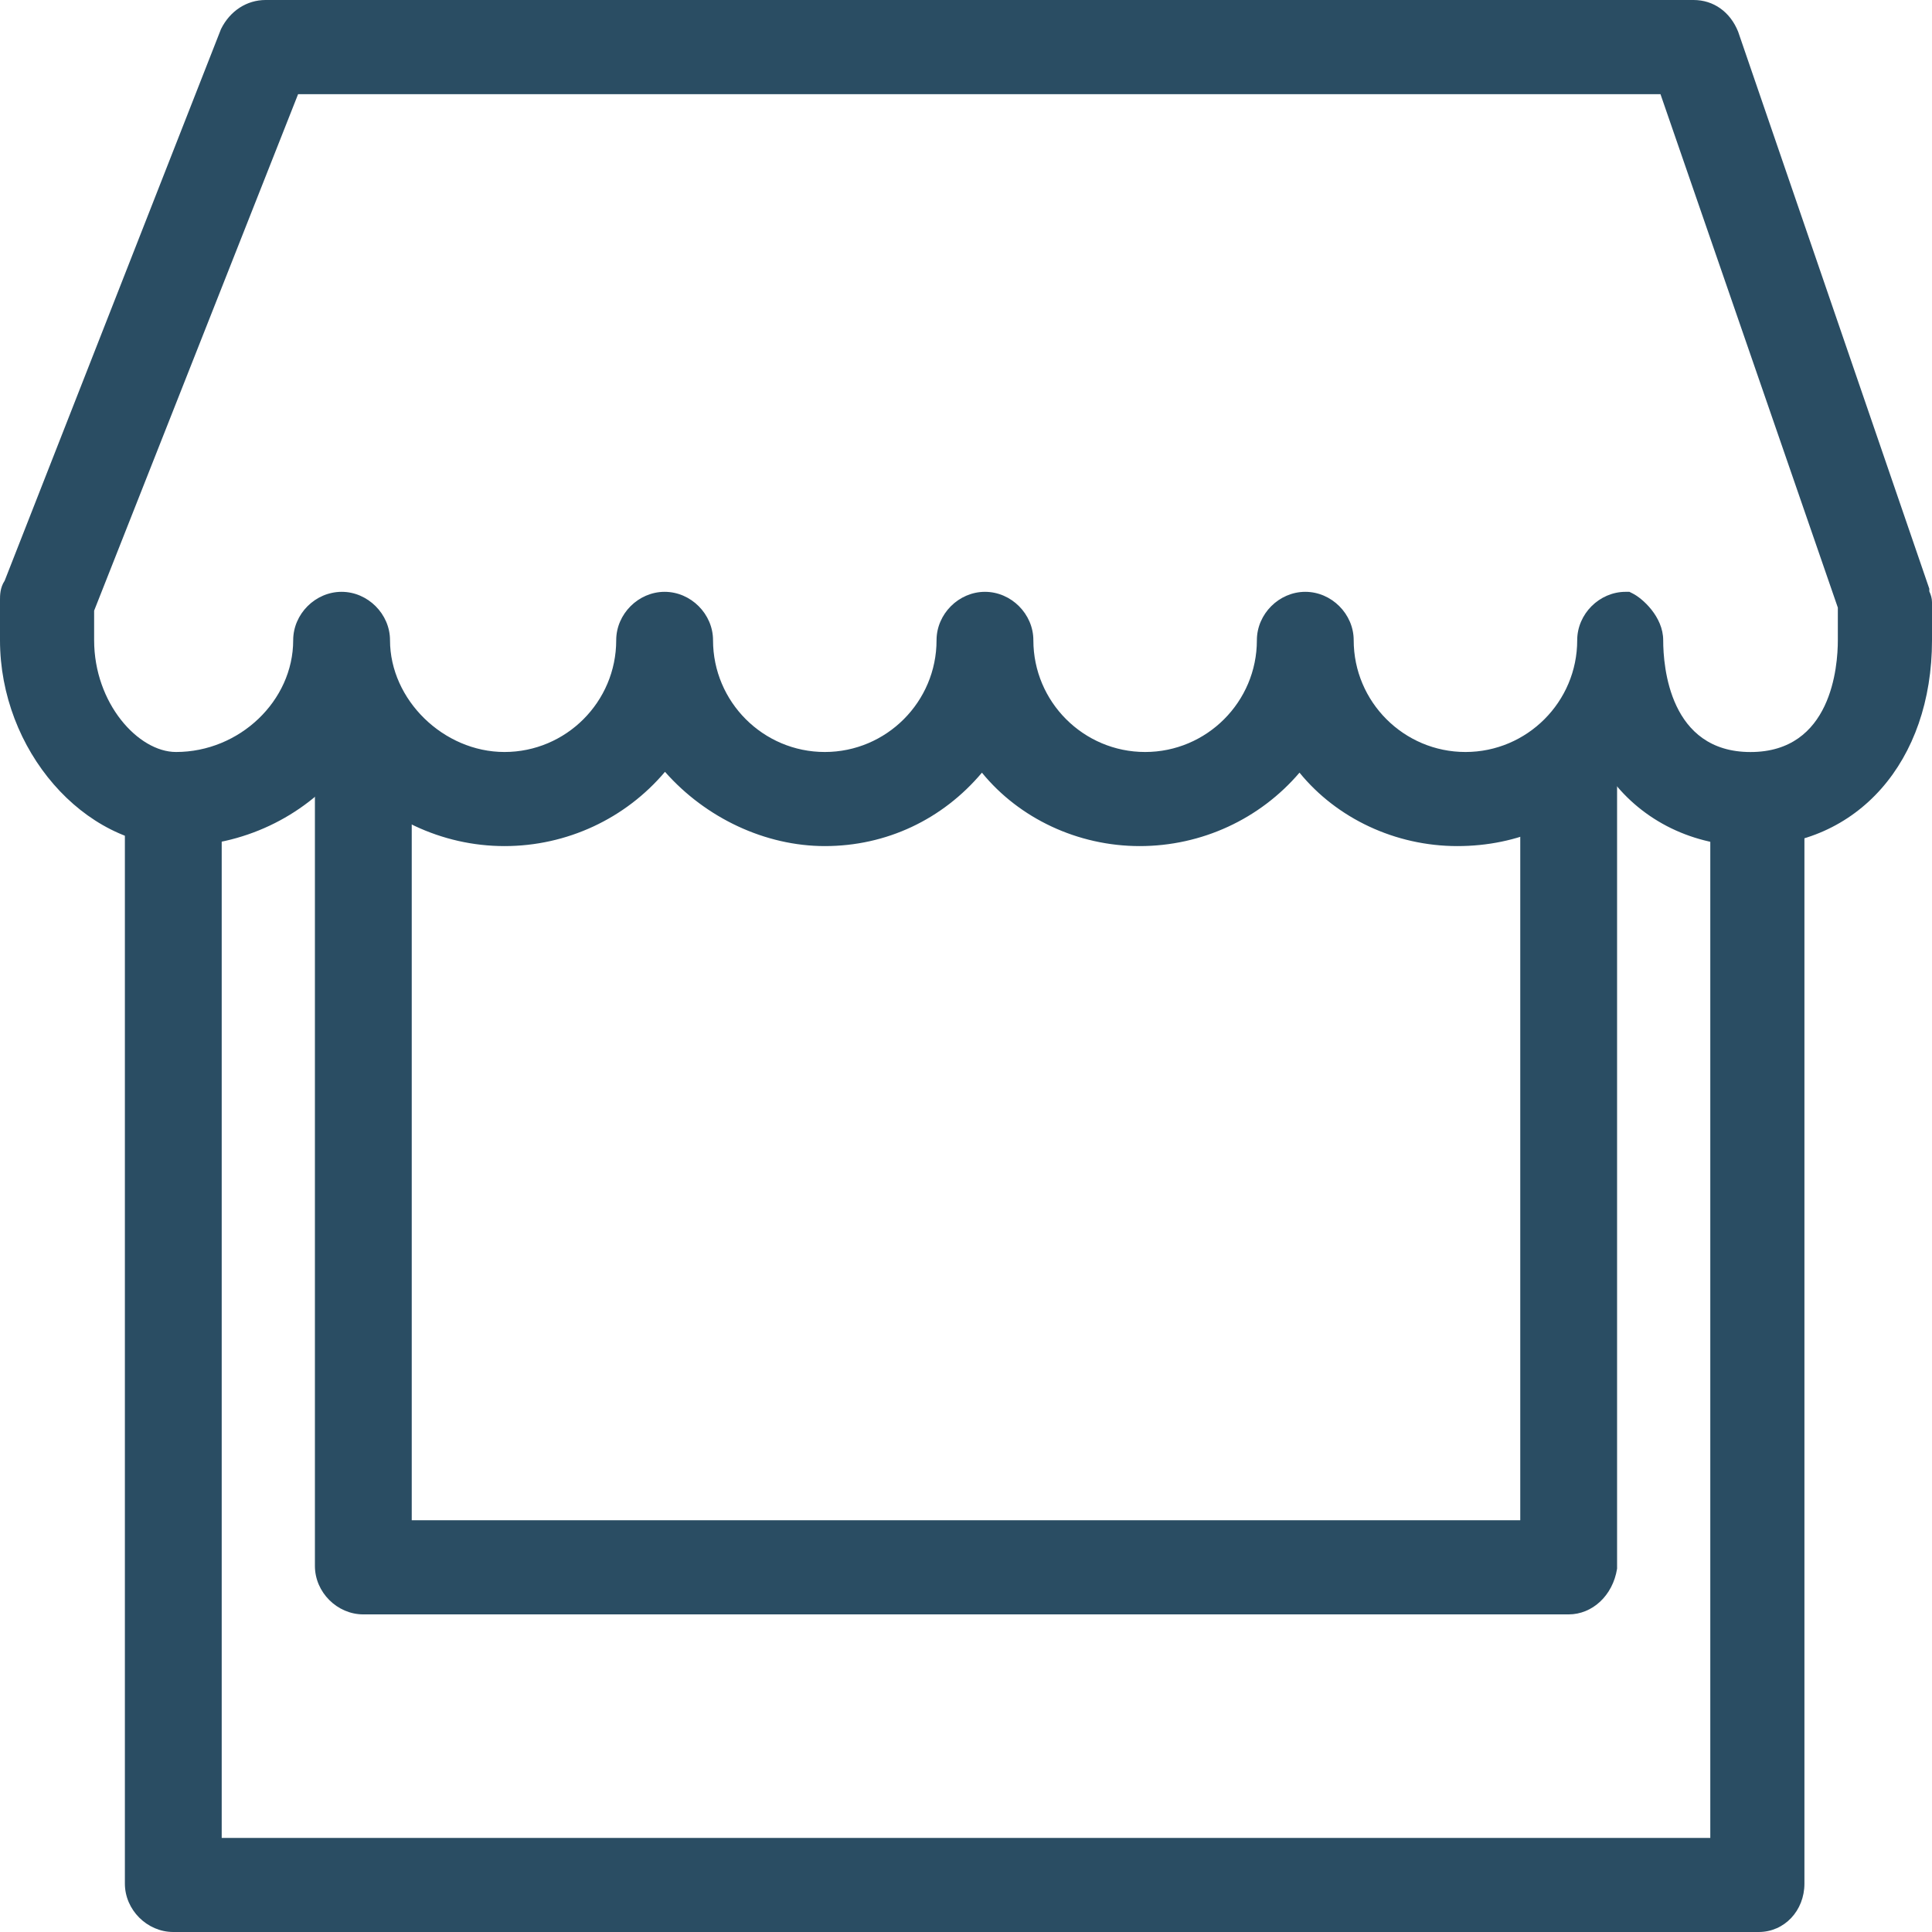 <?xml version="1.0" encoding="UTF-8"?>
<svg id="Layer_1" data-name="Layer 1" xmlns="http://www.w3.org/2000/svg" version="1.1" viewBox="0 0 61 61">
  <defs>
    <style>
      .cls-1 {
        fill: #2a4d63;
        stroke-width: 0px;
      }
    </style>
  </defs>
  <path class="cls-1" d="M5.472,61c-.829,0-1.529-.7-1.529-1.528V24h3.057v34.029h47V24h2.972v35.472c0,.857-.634,1.528-1.443,1.528H5.472Z"/>
  <path class="cls-1" d="M11.472,50.972c-.829,0-1.529-.7-1.529-1.529v-24.943c0-.829.7-1.528,1.529-1.528s1.528.7,1.528,1.528v23.5h35v-23.5c0-.829.7-1.528,1.529-1.528s1.528.7,1.528,1.528v25.029c-.136.858-.79,1.443-1.528,1.443H11.472Z"/>
  <path class="cls-1" d="M55.271,26.714c-1.801,0-3.403-.786-4.415-2.135-1.234,1.382-2.929,2.135-4.843,2.135-1.956,0-3.806-.874-4.983-2.319-1.248,1.463-3.087,2.319-5.045,2.319-1.955,0-3.804-.874-4.982-2.318-1.247,1.481-3.02,2.318-4.96,2.318-1.88,0-3.76-.885-5.047-2.345-1.249,1.479-3.098,2.345-5.067,2.345-1.981,0-3.855-.889-5.136-2.408-1.235,1.5-3.149,2.408-5.15,2.408C2.637,26.714,0,23.677,0,20.214v-1.286C0,18.81,0,18.553.147,18.336L6.978.917c.289-.582.821-.917,1.408-.917h45.086c.63,0,1.156.374,1.407,1l6.036,17.588v.083c.049.109.085.219.085.343v1.2c0,3.827-2.355,6.5-5.729,6.5ZM51.446,18.686l.105.053c.301.15.962.73.962,1.476,0,.828.199,3.529,2.757,3.529s2.757-2.701,2.757-3.529v-1.03l-5.6-16.212H9.412L2.972,19.281v.933c0,1.987,1.39,3.529,2.585,3.529,2.006,0,3.7-1.616,3.7-3.529,0-.829.7-1.528,1.528-1.528s1.529.7,1.529,1.528c0,1.88,1.689,3.529,3.614,3.529,1.945,0,3.528-1.583,3.528-3.529,0-.829.7-1.528,1.529-1.528s1.528.7,1.528,1.528c0,1.946,1.583,3.529,3.529,3.529,1.945,0,3.528-1.583,3.528-3.529,0-.829.7-1.528,1.529-1.528s1.528.7,1.528,1.528c0,1.946,1.583,3.529,3.529,3.529,1.945,0,3.528-1.583,3.528-3.529,0-.829.7-1.528,1.529-1.528s1.528.7,1.528,1.528c0,1.946,1.583,3.529,3.529,3.529,1.945,0,3.528-1.583,3.528-3.529,0-.829.7-1.528,1.529-1.528h.118Z"/>
</svg>